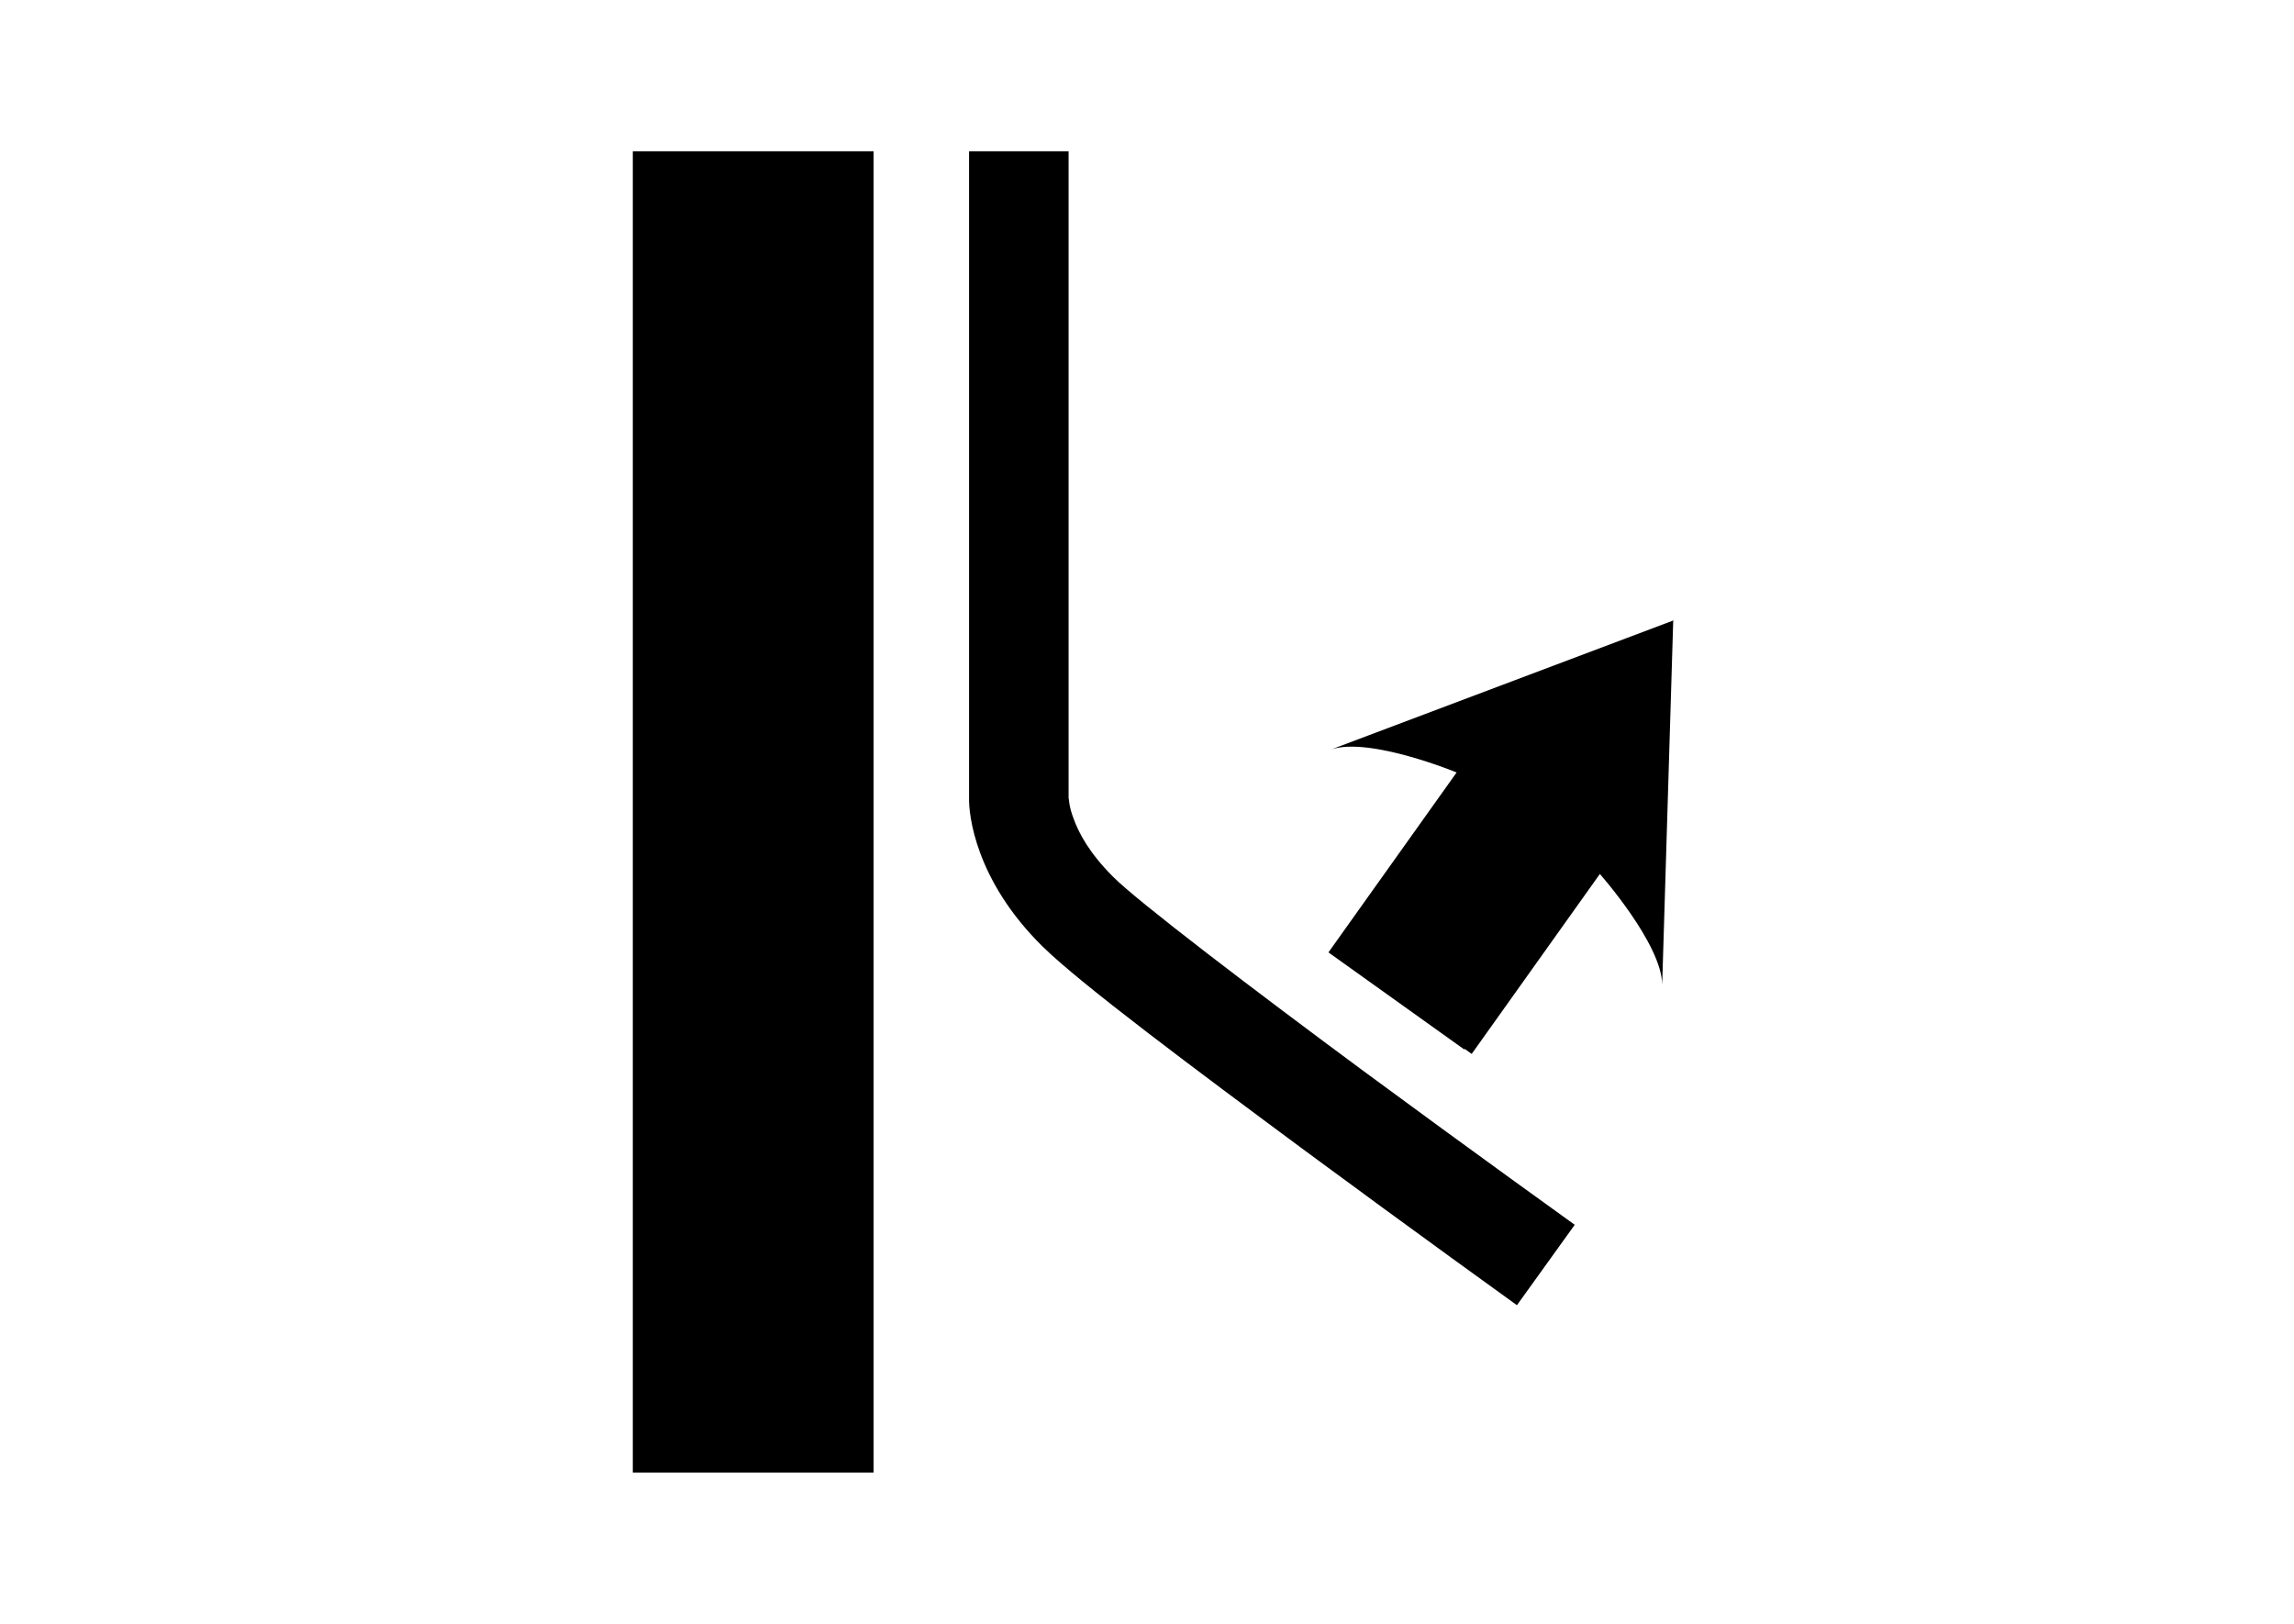 <?xml version="1.0" encoding="utf-8"?>
<!-- Generator: Adobe Illustrator 25.2.1, SVG Export Plug-In . SVG Version: 6.00 Build 0)  -->
<svg version="1.1" id="Ebene_1" xmlns="http://www.w3.org/2000/svg" xmlns:xlink="http://www.w3.org/1999/xlink" x="0px" y="0px"
	 viewBox="0 0 456.4 323.1" style="enable-background:new 0 0 456.4 323.1;" xml:space="preserve">
<path d="M125.9,293h47.9V30.1h-47.9V293z M221.4,174.4c-4.7-4.7-6.8-8.7-7.8-11.5c-1-2.6-0.9-4-1-4.1V30.1h-19.8v128
	c0,0.2,0,0.4,0,0.6c-0.1,3.3,1.2,16.4,14.6,29.6c7.5,7.4,30.3,24.4,52.3,40.7c21.8,16.1,42.1,30.7,42.1,30.7l11.5-16
	c0,0-20.2-14.5-41.9-30.5C249.9,197.3,226.1,179.2,221.4,174.4z M332.8,123.5L332.8,123.5l-67.9,25.6c7.7-2.5,24.9,4.6,24.9,4.6
	l-25.5,35.8l27,19.3l0.1-0.1l1.4,1l25.5-35.8c0,0,12.3,13.9,12.4,22l2.2-72.6L332.8,123.5z"/>
</svg>
